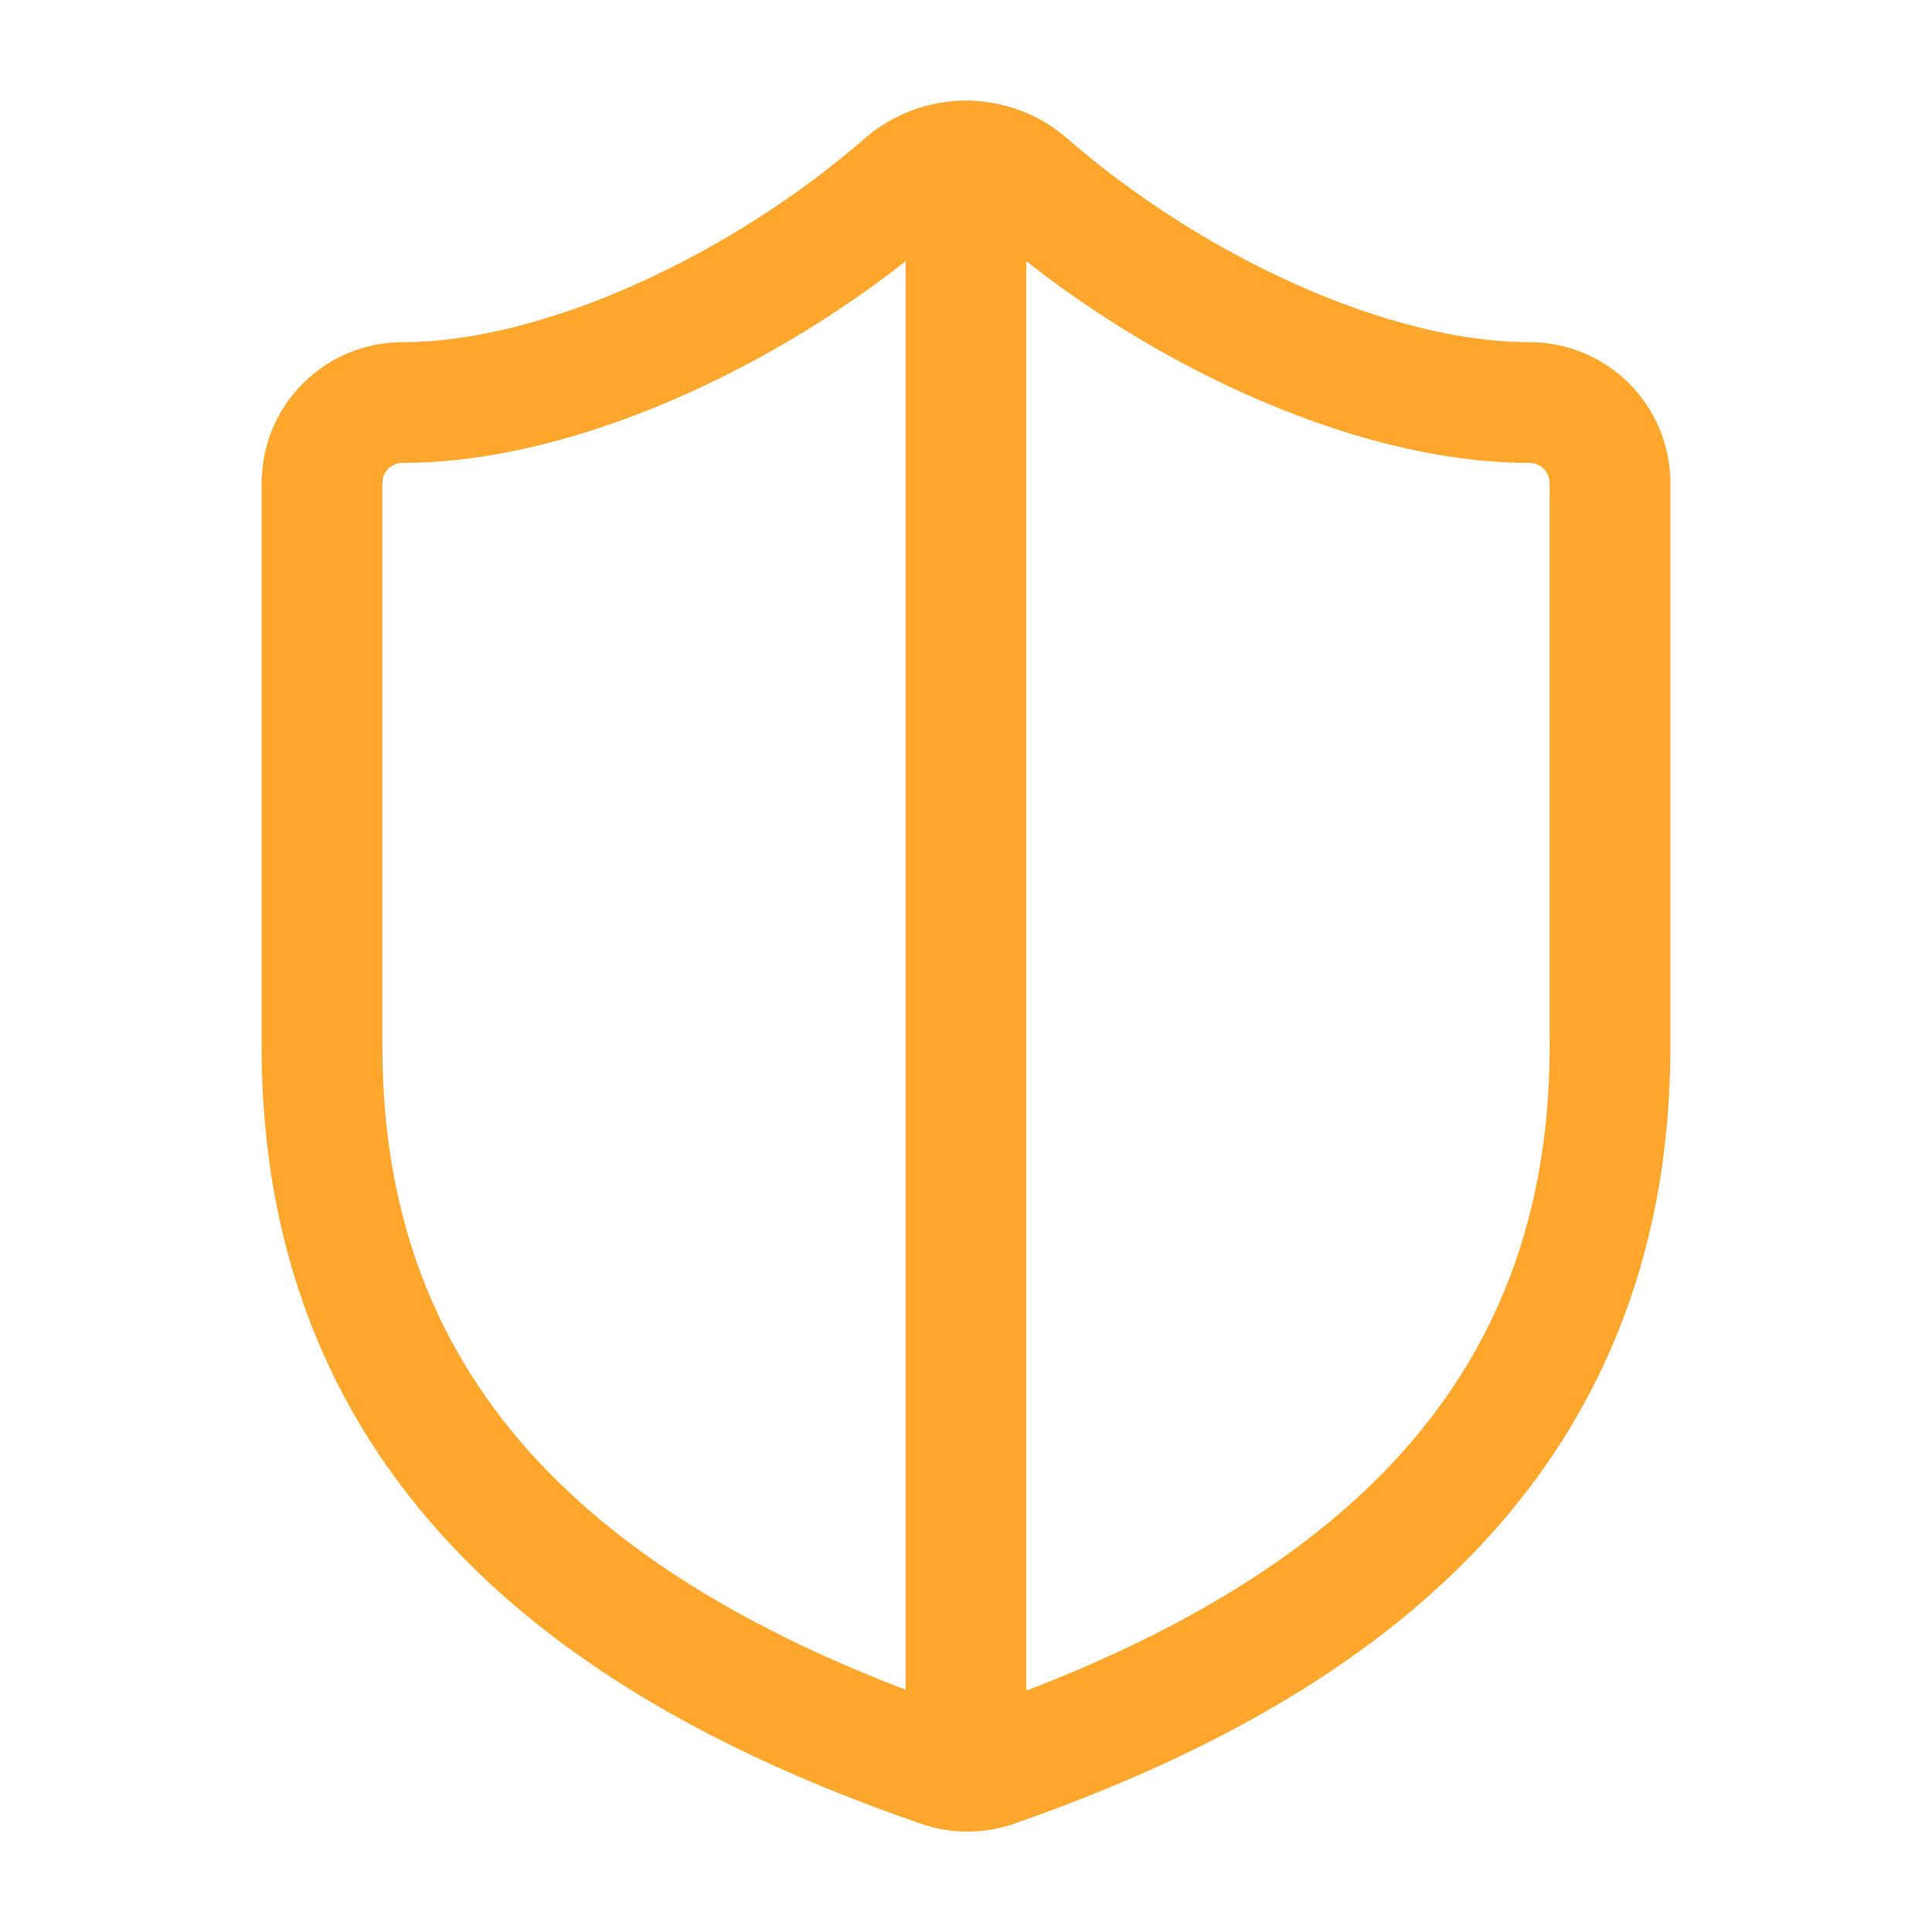 <svg xmlns="http://www.w3.org/2000/svg" fill="none" viewBox="0 0 48 48" height="48" width="48">
<path stroke-linejoin="round" stroke-linecap="round" stroke-width="3" stroke="#FFA72D" d="M40 26.001C40 36.001 33 41.001 24.68 43.901C24.244 44.048 23.771 44.041 23.34 43.881C15 41.001 8 36.001 8 26.001V12.001C8 11.47 8.211 10.962 8.586 10.587C8.961 10.212 9.47 10.001 10 10.001C14 10.001 19 7.601 22.48 4.561C22.904 4.199 23.443 4 24 4C24.557 4 25.096 4.199 25.52 4.561C29.02 7.621 34 10.001 38 10.001C38.53 10.001 39.039 10.212 39.414 10.587C39.789 10.962 40 11.47 40 12.001V26.001Z"></path>
<path stroke-linejoin="round" stroke-linecap="round" stroke-width="3" stroke="#FFA72D" d="M24 44V4"></path>
</svg>
